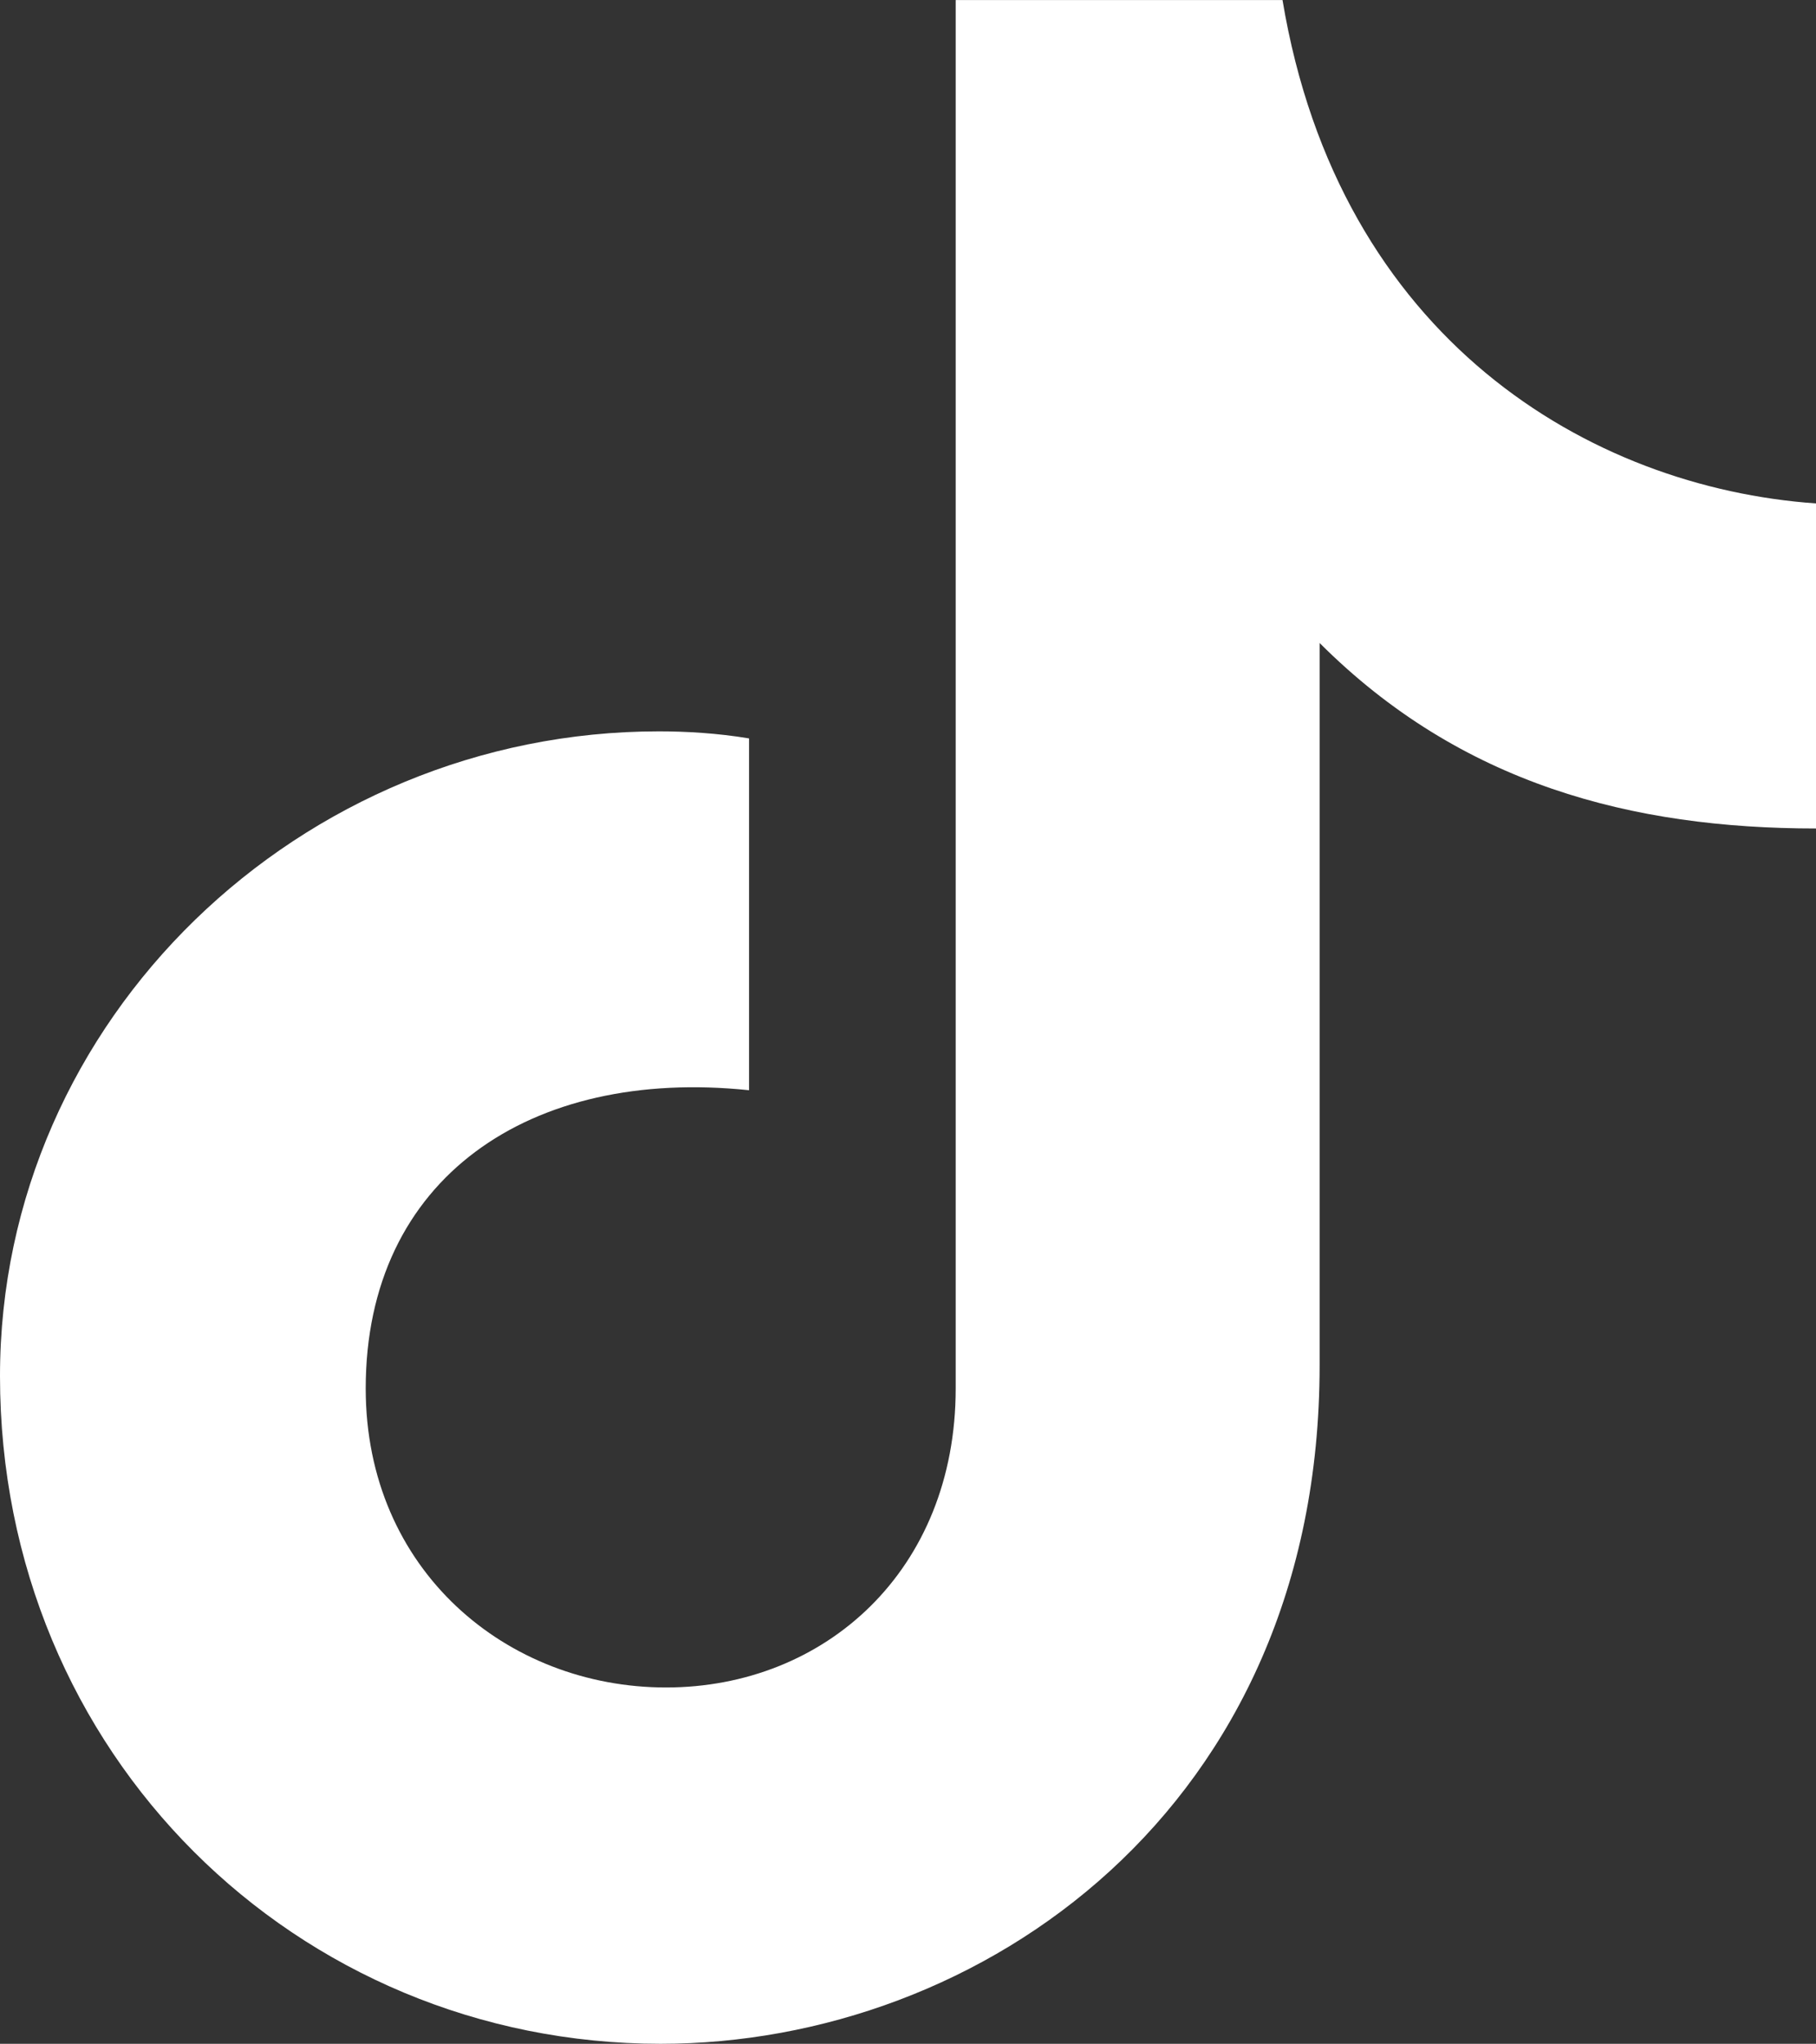 <svg xmlns="http://www.w3.org/2000/svg" shape-rendering="geometricPrecision" text-rendering="geometricPrecision" image-rendering="optimizeQuality" fill-rule="evenodd" clip-rule="evenodd" viewBox="0 0 455 512.098"><rect x="0" y="0" width="455" height="512.098" fill="#333333" stroke="none"/><path fill="#fff" fill-rule="nonzero" d="M321.331.011h-81.882v347.887c0 45.59-32.751 74.918-72.582 74.918-39.832 0-75.238-29.327-75.238-74.918 0-52.673 41.165-80.485 96.044-74.727v-88.153c-7.966-1.333-15.932-1.77-22.576-1.77C75.249 183.248 0 255.393 0 344.794c0 94.722 74.353 167.304 165.534 167.304 80.112 0 165.097-58.868 165.097-169.96V161.109c35.406 35.406 78.341 46.476 124.369 46.476V126.14C398.35 122.151 335.494 84.975 321.331 0v.011z"/></svg>
